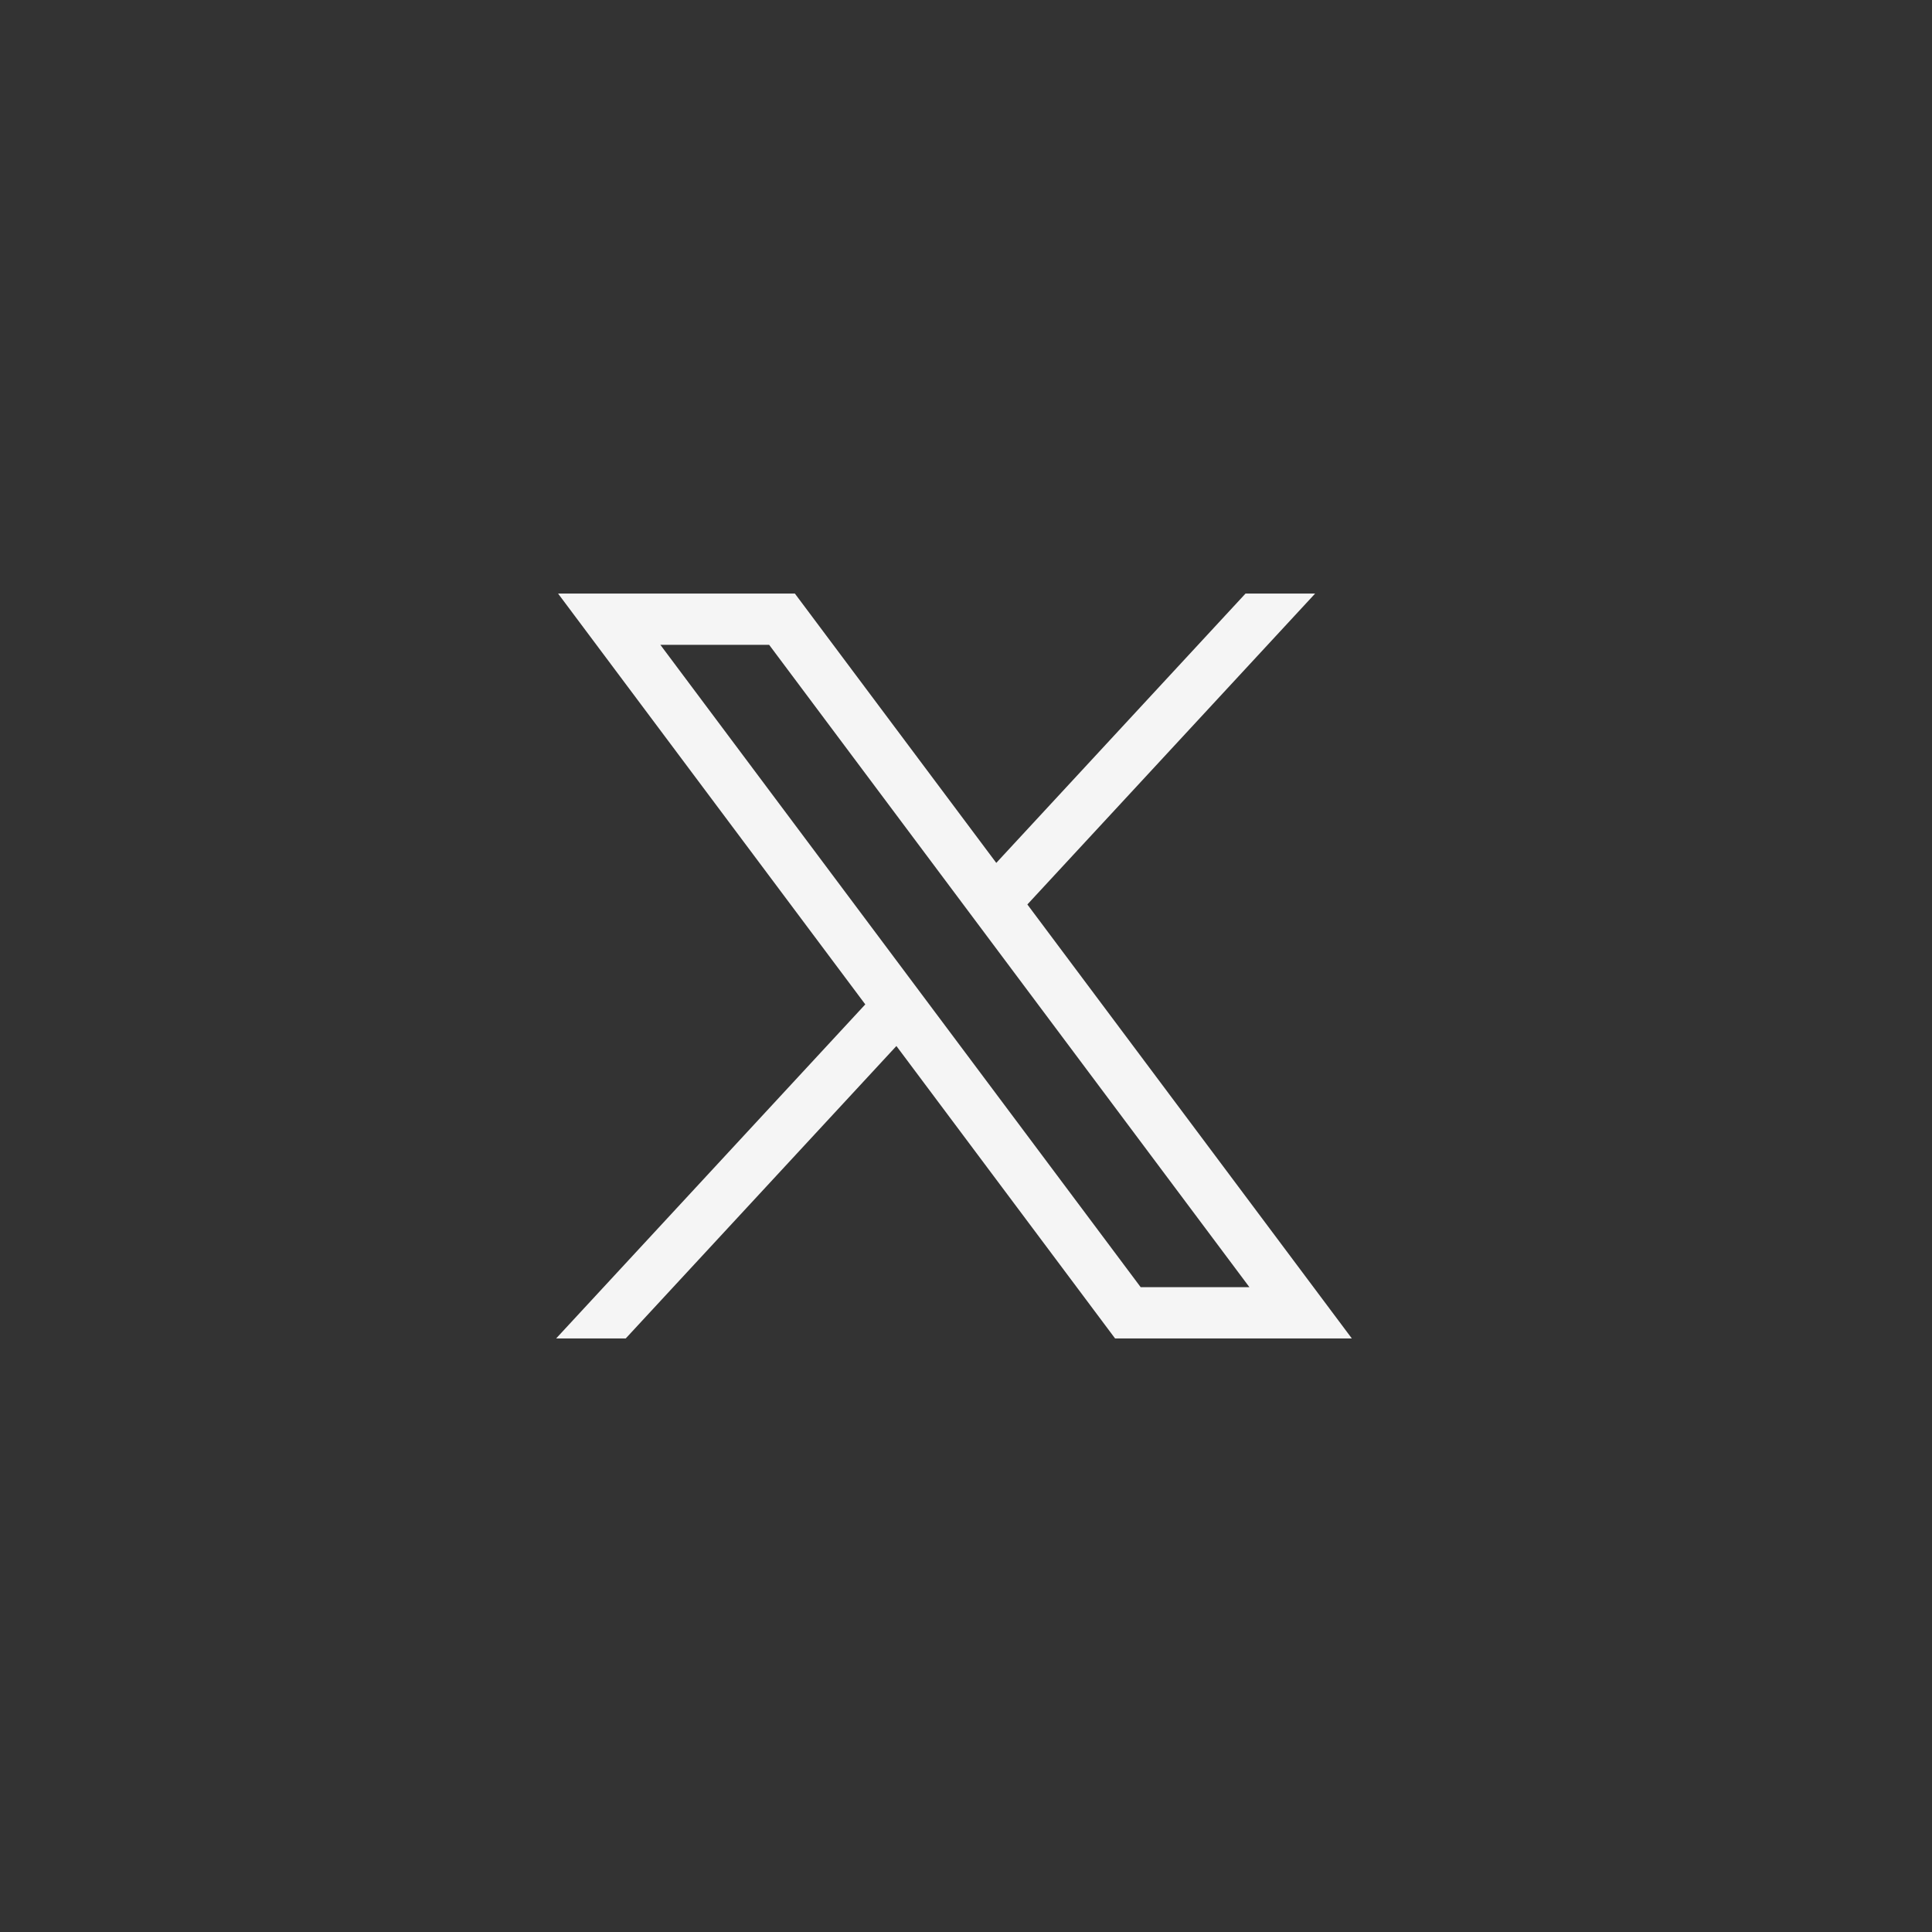 <?xml version="1.0" encoding="UTF-8"?> <svg xmlns="http://www.w3.org/2000/svg" width="46" height="46" viewBox="0 0 46 46" fill="none"><rect x="0" y="0" width="46" height="46" fill="#333333" stroke="none"/><path d="M13.288 14.133L20.602 23.914L13.242 31.867H14.899L21.343 24.905L26.549 31.867H32.186L24.461 21.535L31.312 14.133H29.655L23.721 20.545L18.926 14.133H13.289H13.288ZM15.723 15.353H18.313L29.748 30.647H27.159L15.723 15.353Z" fill="#f5f5f5"></path></svg> 
